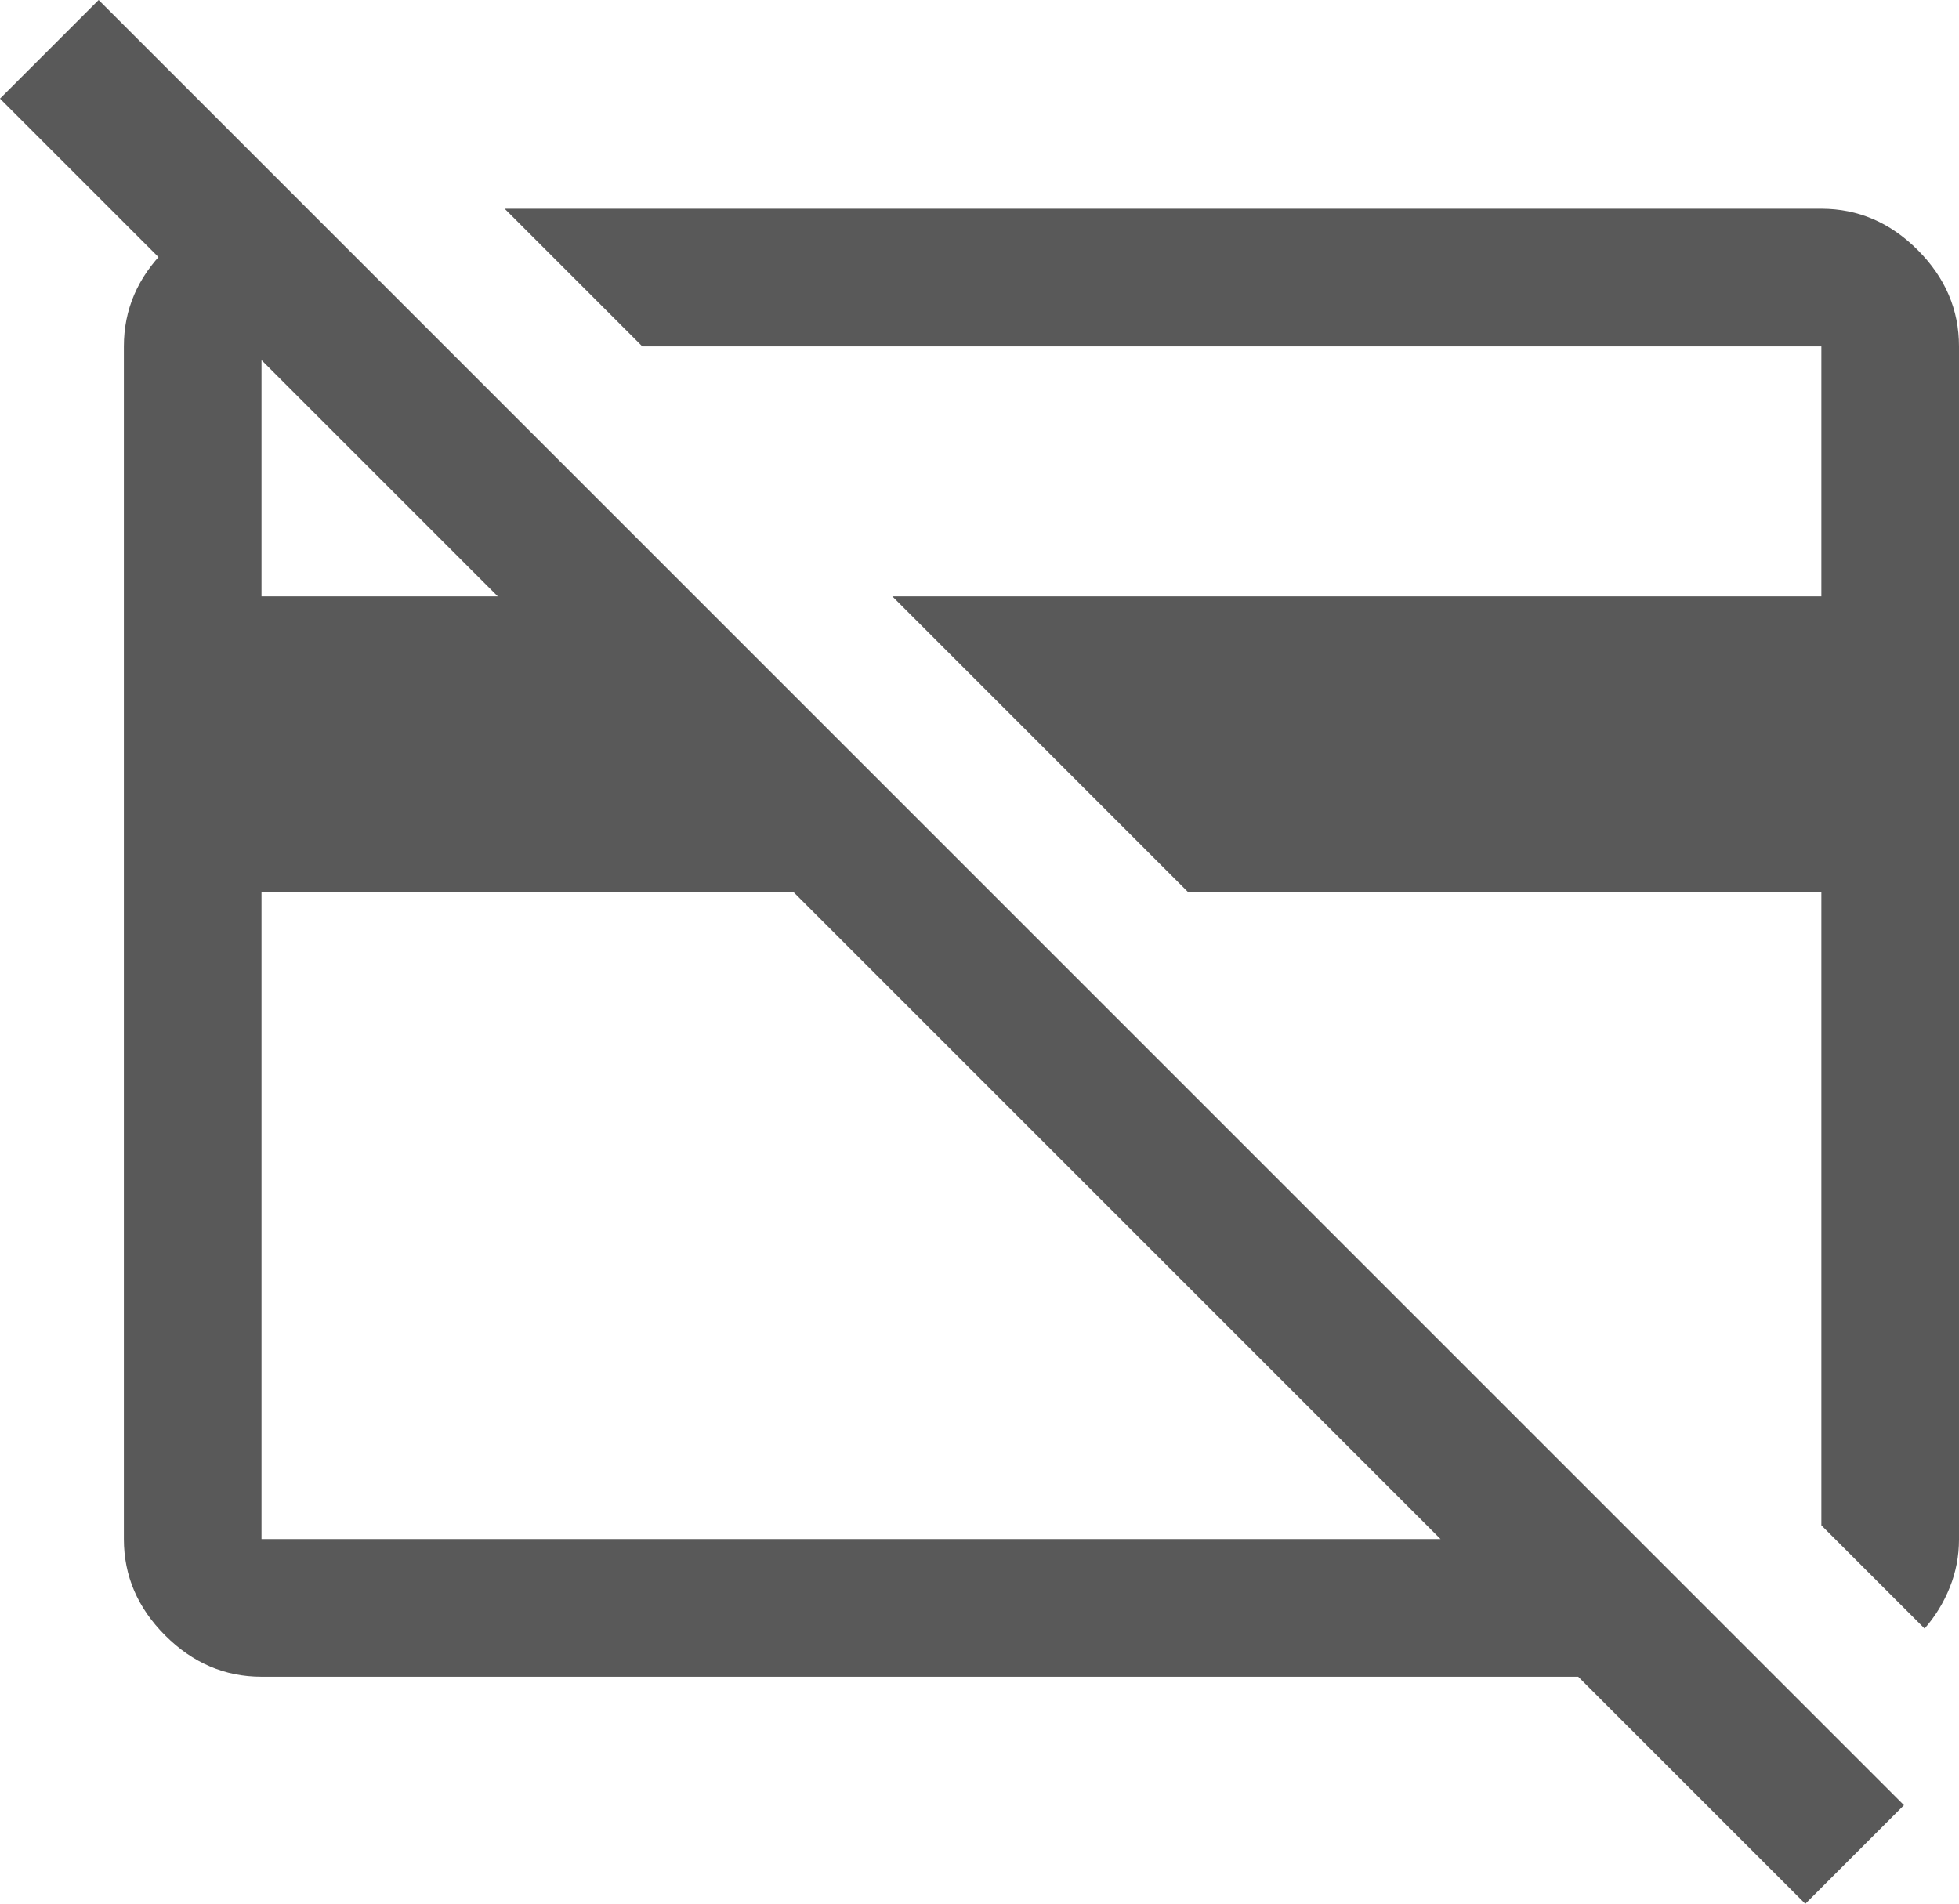 <?xml version="1.0" encoding="UTF-8" standalone="no"?>
<svg
   height="41.5"
   viewBox="0 96 854 830"
   width="42.7"
   version="1.1"
   id="svg3165"
   sodipodi:docname="no-credit-card-required.svg"
   inkscape:version="1.2.2 (b0a84865, 2022-12-01)"
   inkscape:export-filename="no-credit-card-required.png"
   inkscape:export-xdpi="96"
   inkscape:export-ydpi="96"
   xmlns:inkscape="http://www.inkscape.org/namespaces/inkscape"
   xmlns:sodipodi="http://sodipodi.sourceforge.net/DTD/sodipodi-0.dtd"
   xmlns="http://www.w3.org/2000/svg"
   xmlns:svg="http://www.w3.org/2000/svg">
  <defs
     id="defs3169" />
  <sodipodi:namedview
     id="namedview3167"
     pagecolor="#ffffff"
     bordercolor="#000000"
     borderopacity="0.25"
     inkscape:showpageshadow="2"
     inkscape:pageopacity="0.0"
     inkscape:pagecheckerboard="0"
     inkscape:deskcolor="#d1d1d1"
     showgrid="false"
     inkscape:zoom="4.9166667"
     inkscape:cx="-1.3220339"
     inkscape:cy="20.847457"
     inkscape:window-width="2560"
     inkscape:window-height="1387"
     inkscape:window-x="0"
     inkscape:window-y="25"
     inkscape:window-maximized="1"
     inkscape:current-layer="svg3165" />
  <path
     d="M 839,806 794,761 V 485 H 518 L 389,356 H 794 V 247 H 280 l -60,-60 h 574 q 24,0 42,18 18,18 18,42 V 767.163 Q 854,778 850,788 q -4,10 -11,18 z M 375,513 Z m 162,-9 z M 346,485 H 114 V 767 H 628 Z M 787,926 688,827 H 114 Q 90,827 72,809 54,791 54,767 V 247 q 0,-24 18,-42 18,-18 42,-18 h 20 l 60,60 H 114 V 356 H 217 L 0,139 43,96 830,883 Z"
     id="path3163"
     style="fill:#595959;fill-opacity:1" />
</svg>
